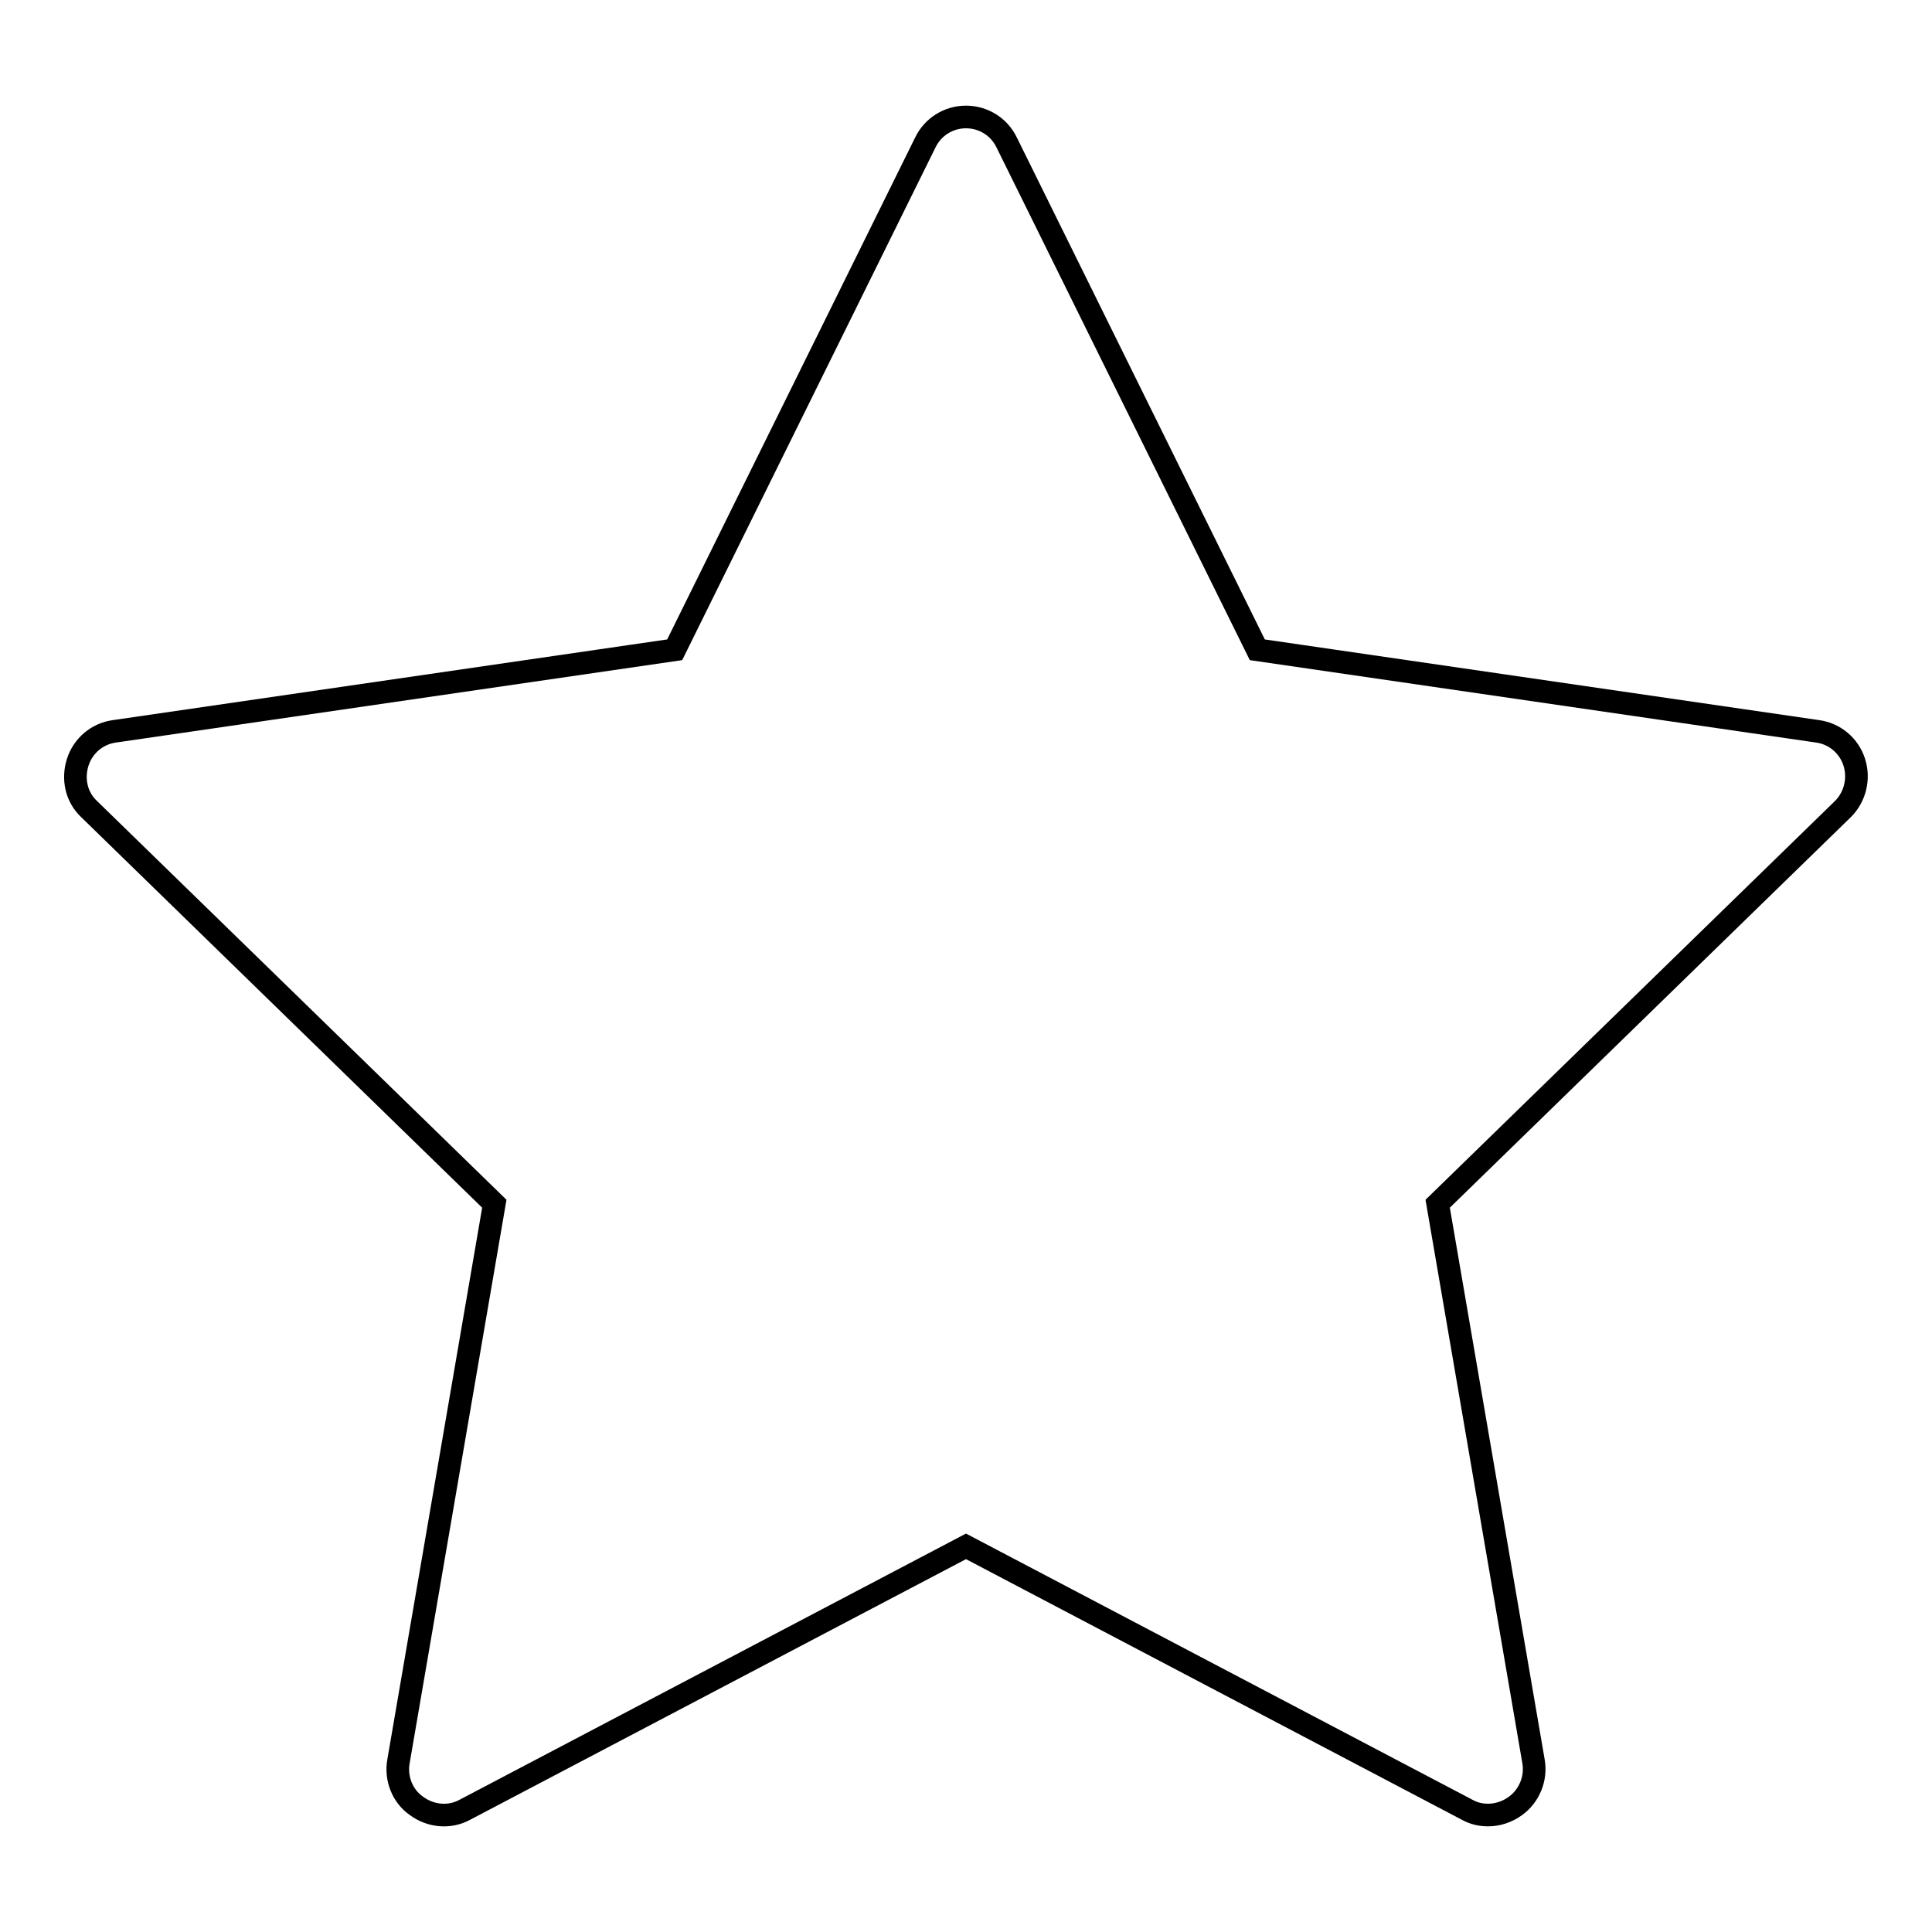 <?xml version="1.0" encoding="utf-8"?>
<!-- Svg Vector Icons : http://www.onlinewebfonts.com/icon -->
<!DOCTYPE svg PUBLIC "-//W3C//DTD SVG 1.1//EN" "http://www.w3.org/Graphics/SVG/1.1/DTD/svg11.dtd">
<svg version="1.1" xmlns="http://www.w3.org/2000/svg" xmlns:xlink="http://www.w3.org/1999/xlink" x="0px" y="0px" viewBox="0 0 256 256" enable-background="new 0 0 256 256" xml:space="preserve">
<g><g><path stroke-width="3" fill-opacity="0" stroke="#000000"  d="M197.2,240.5c-1,0-1.9-0.2-2.8-0.7L128,204.9l-66.4,34.9c-2,1.1-4.5,0.9-6.4-0.5c-1.9-1.3-2.8-3.7-2.4-5.9l12.7-73.9l-53.7-52.3c-1.7-1.6-2.2-4-1.5-6.2c0.7-2.2,2.6-3.8,4.9-4.1l74.2-10.8l33.2-67.2c1-2.1,3.1-3.4,5.4-3.4s4.4,1.3,5.4,3.4l33.2,67.2l74.2,10.8c2.3,0.3,4.2,1.9,4.9,4.1s0.1,4.6-1.5,6.2l-53.7,52.3l12.7,73.9c0.4,2.3-0.6,4.6-2.4,5.9C199.7,240.1,198.4,240.5,197.2,240.5L197.2,240.5z"/></g></g>
</svg>